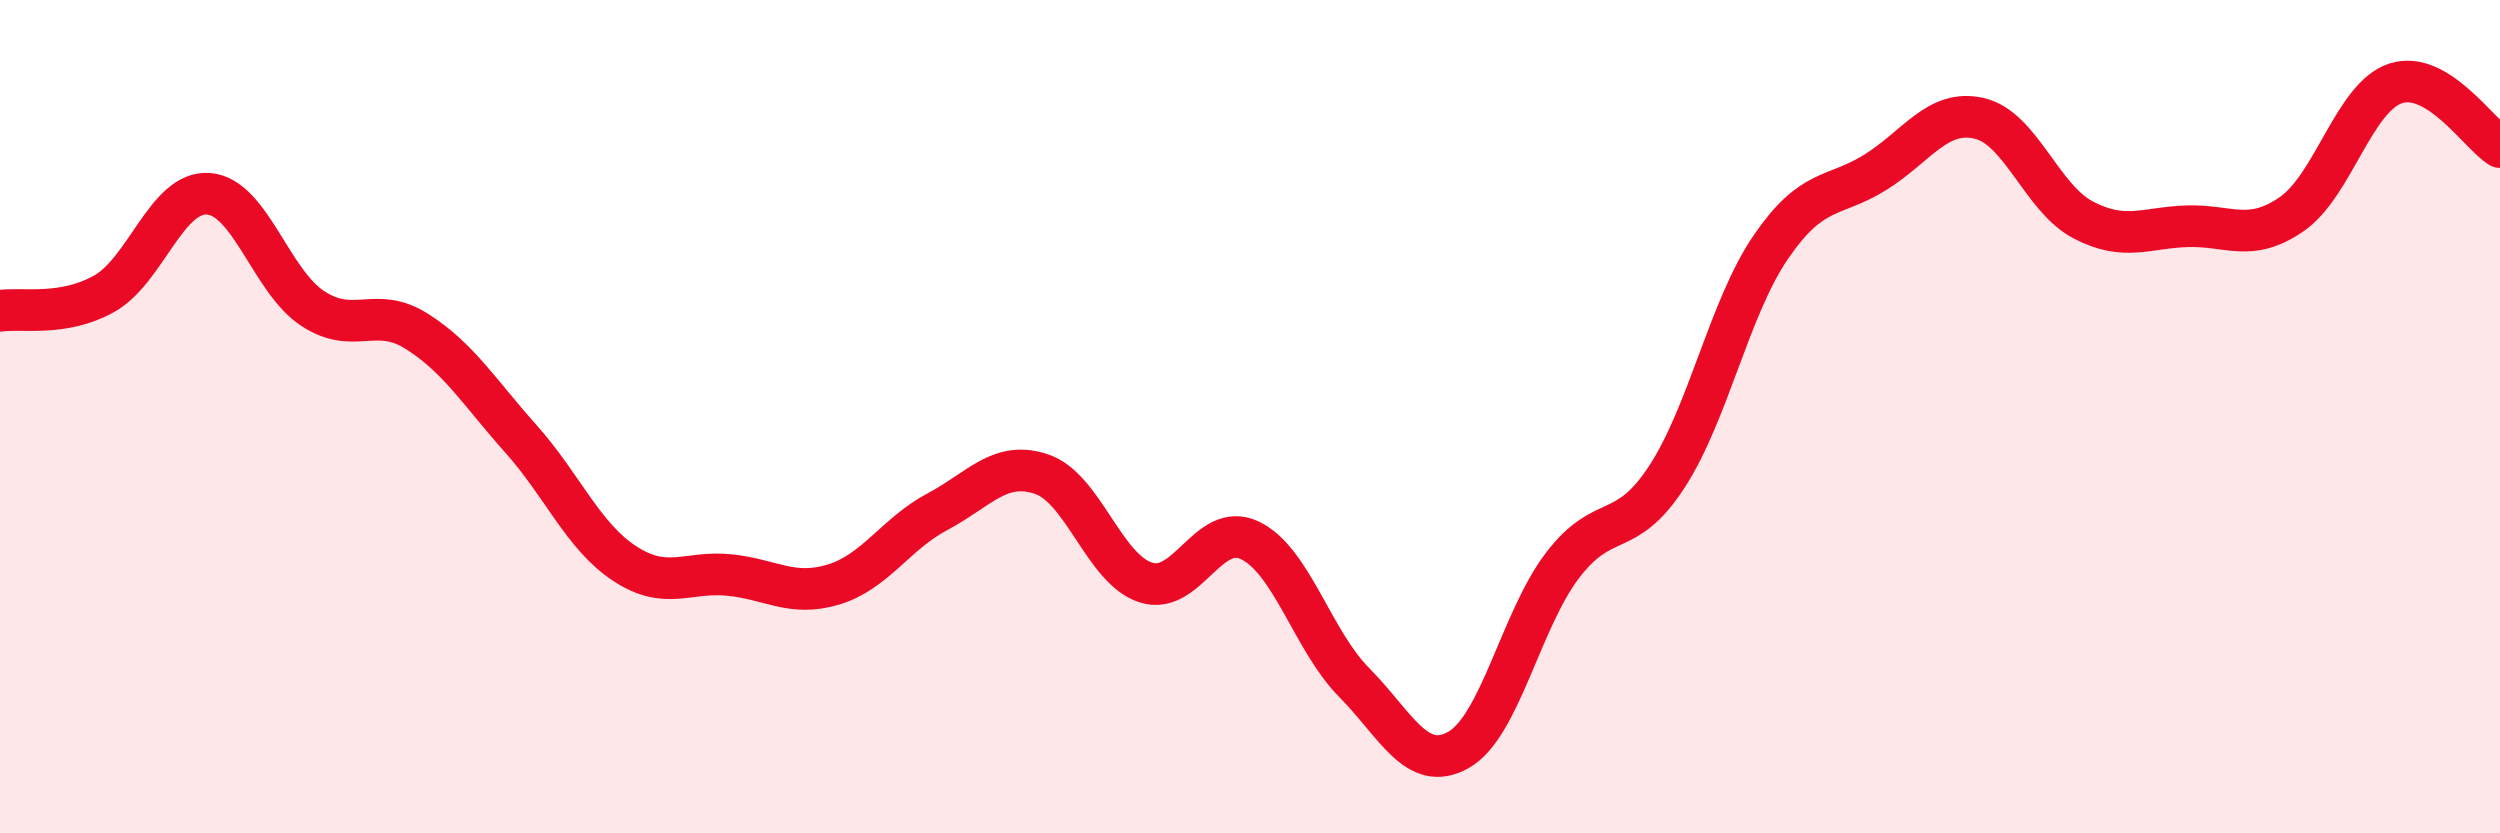 
    <svg width="60" height="20" viewBox="0 0 60 20" xmlns="http://www.w3.org/2000/svg">
      <path
        d="M 0,7.46 C 0.5,7.38 1.5,7.61 2.5,7.05 C 3.5,6.49 4,4.58 5,4.65 C 6,4.72 6.5,6.74 7.5,7.4 C 8.5,8.06 9,7.32 10,7.95 C 11,8.58 11.5,9.41 12.5,10.53 C 13.5,11.65 14,12.88 15,13.53 C 16,14.18 16.5,13.7 17.5,13.8 C 18.5,13.9 19,14.33 20,14.03 C 21,13.73 21.5,12.81 22.5,12.28 C 23.5,11.75 24,11.04 25,11.38 C 26,11.72 26.5,13.66 27.5,13.98 C 28.5,14.3 29,12.49 30,12.97 C 31,13.45 31.5,15.37 32.5,16.38 C 33.5,17.39 34,18.56 35,18 C 36,17.44 36.5,14.88 37.5,13.57 C 38.5,12.26 39,12.98 40,11.45 C 41,9.92 41.5,7.39 42.5,5.93 C 43.5,4.47 44,4.76 45,4.14 C 46,3.52 46.5,2.61 47.5,2.84 C 48.5,3.07 49,4.76 50,5.28 C 51,5.8 51.5,5.46 52.5,5.43 C 53.5,5.4 54,5.83 55,5.14 C 56,4.45 56.5,2.32 57.5,2 C 58.5,1.68 59.5,3.22 60,3.53L60 20L0 20Z"
        fill="#EB0A25"
        opacity="0.1"
        stroke-linecap="round"
        stroke-linejoin="round"
      />
      <path
        d="M 0,7.46 C 0.5,7.38 1.5,7.61 2.5,7.05 C 3.5,6.49 4,4.58 5,4.65 C 6,4.72 6.5,6.74 7.5,7.4 C 8.5,8.06 9,7.32 10,7.95 C 11,8.58 11.5,9.41 12.5,10.53 C 13.5,11.65 14,12.88 15,13.53 C 16,14.18 16.5,13.7 17.5,13.8 C 18.5,13.9 19,14.33 20,14.03 C 21,13.73 21.5,12.81 22.5,12.28 C 23.5,11.75 24,11.04 25,11.38 C 26,11.72 26.5,13.66 27.5,13.98 C 28.5,14.3 29,12.49 30,12.97 C 31,13.45 31.5,15.37 32.5,16.38 C 33.5,17.39 34,18.56 35,18 C 36,17.44 36.5,14.88 37.5,13.57 C 38.5,12.26 39,12.98 40,11.45 C 41,9.92 41.5,7.39 42.5,5.93 C 43.5,4.47 44,4.76 45,4.14 C 46,3.52 46.5,2.61 47.5,2.84 C 48.5,3.07 49,4.76 50,5.28 C 51,5.8 51.5,5.46 52.5,5.43 C 53.5,5.4 54,5.83 55,5.14 C 56,4.45 56.5,2.32 57.5,2 C 58.5,1.68 59.5,3.22 60,3.53"
        stroke="#EB0A25"
        stroke-width="1"
        fill="none"
        stroke-linecap="round"
        stroke-linejoin="round"
      />
    </svg>
  
